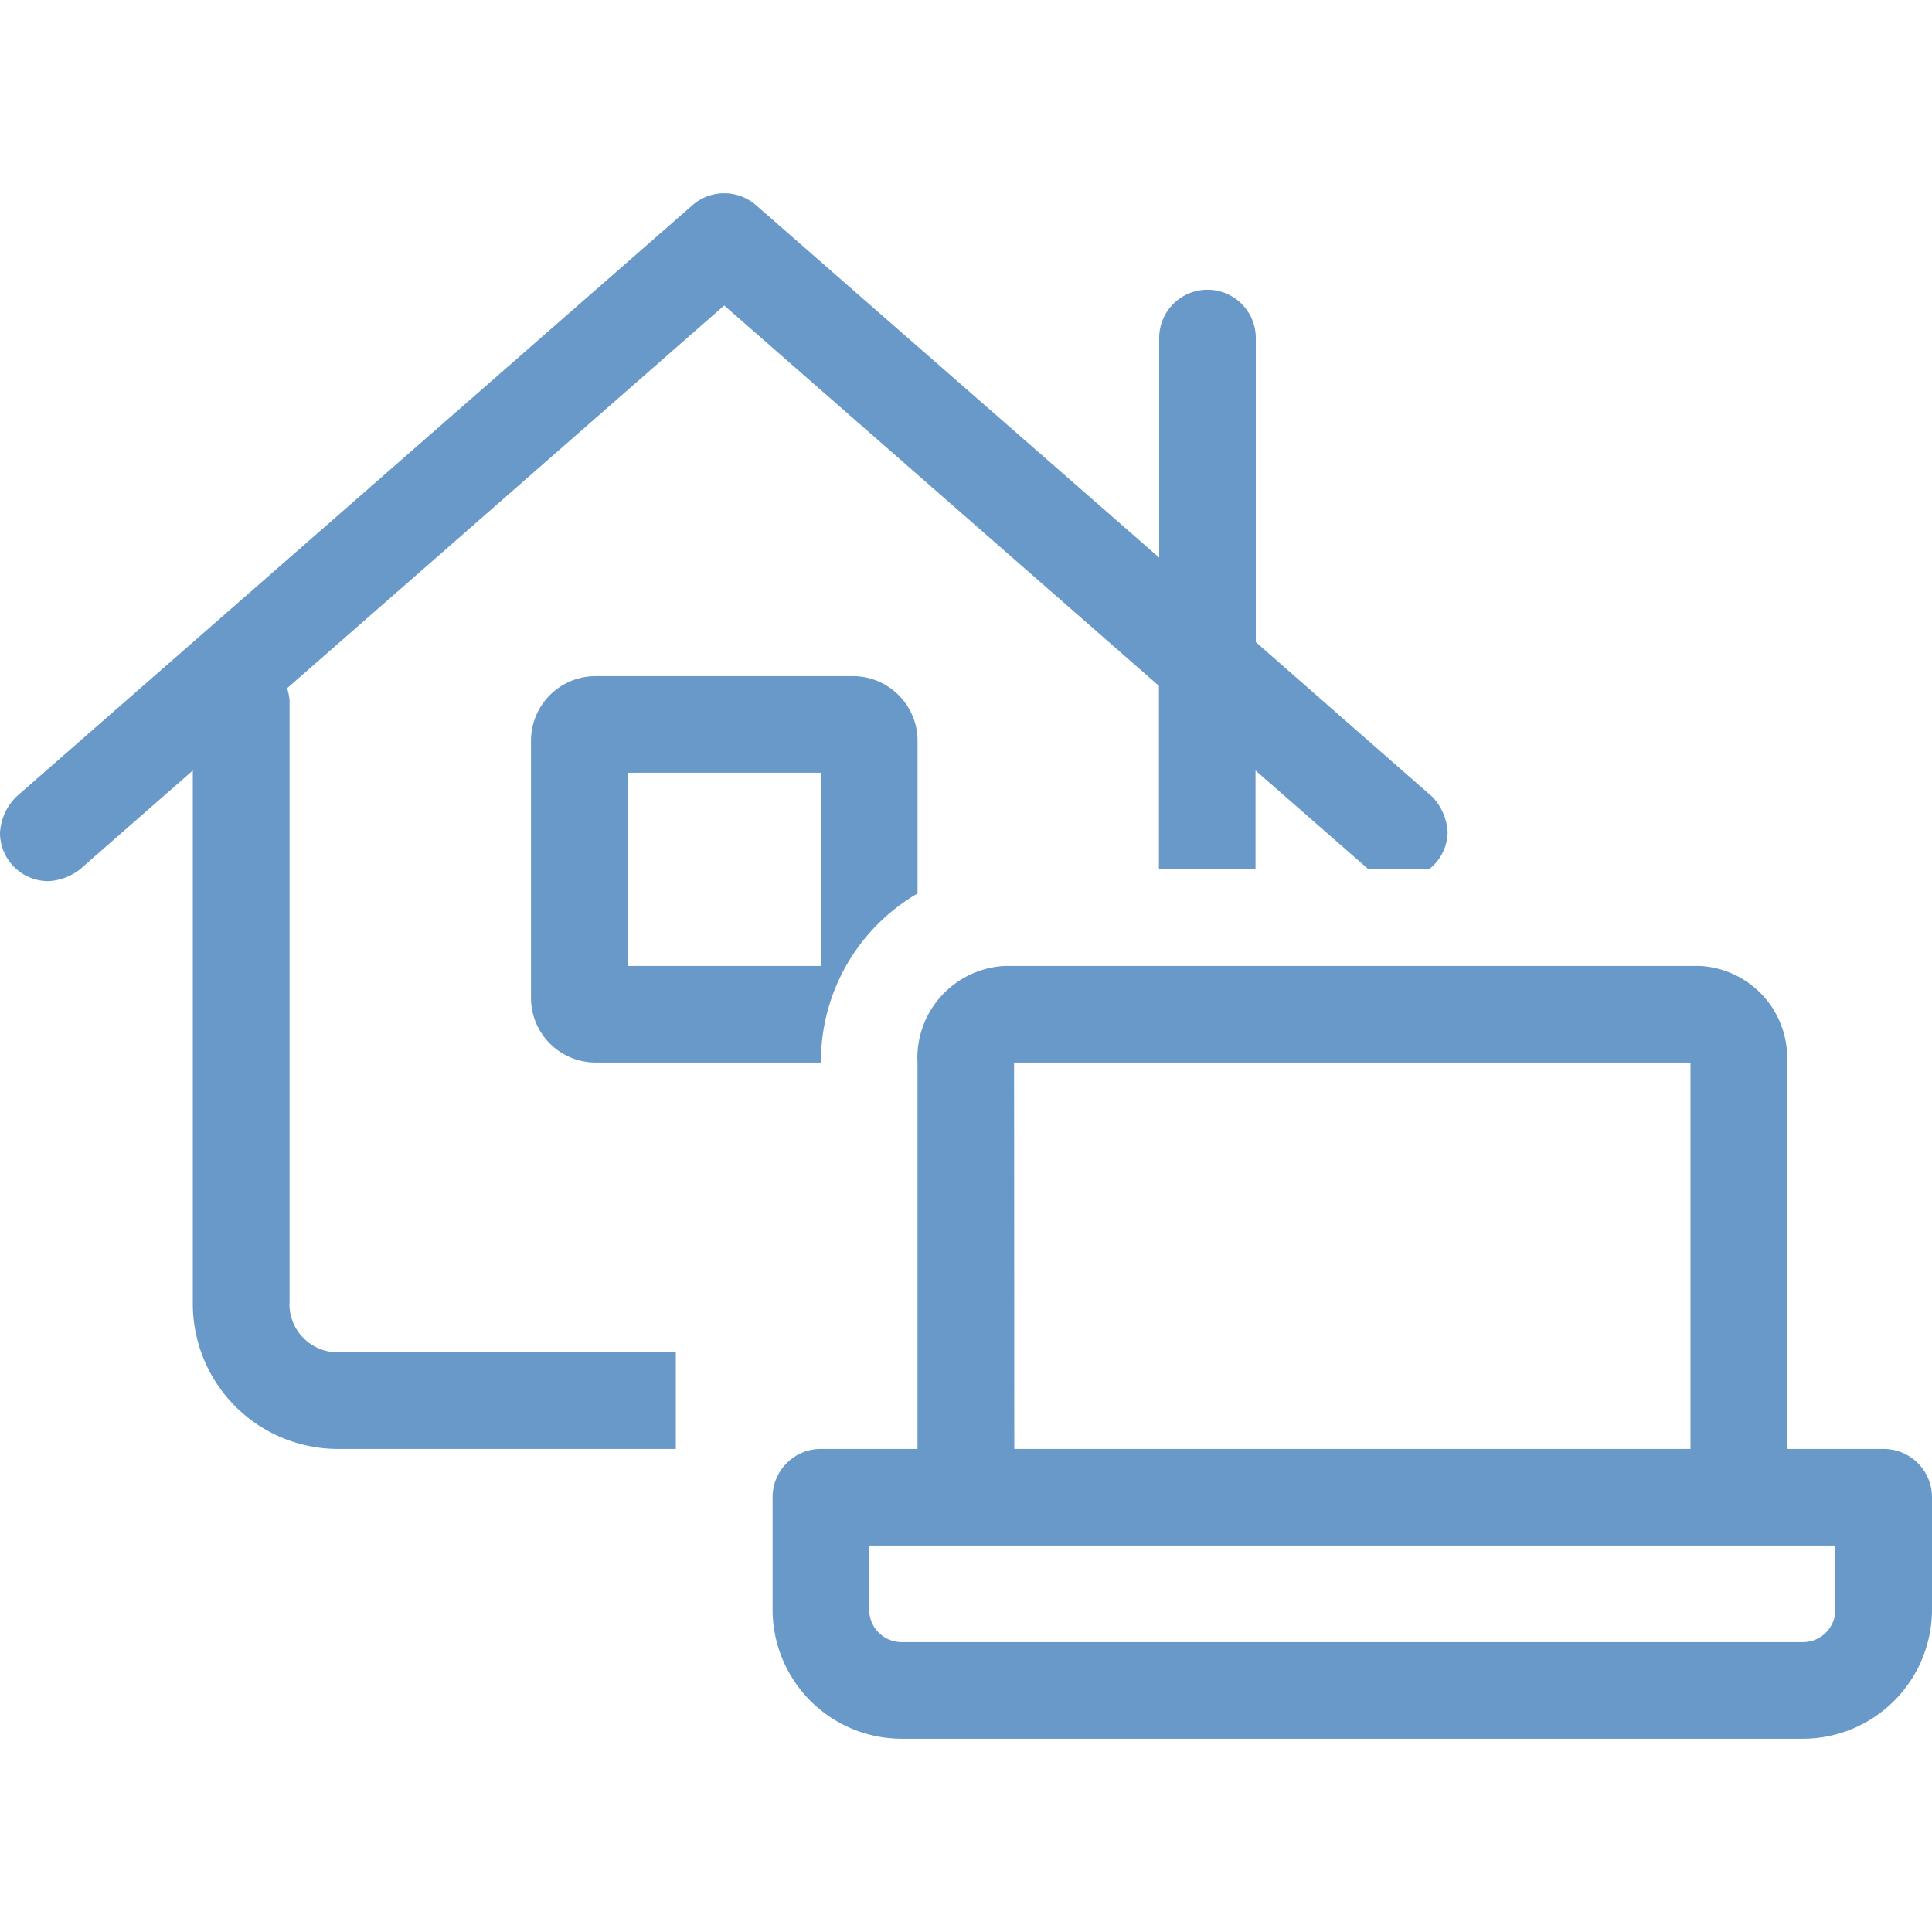 <?xml version="1.0" encoding="UTF-8"?> <svg xmlns="http://www.w3.org/2000/svg" xmlns:xlink="http://www.w3.org/1999/xlink" id="Component_35_1" data-name="Component 35 – 1" width="90" height="90" viewBox="0 0 90 90"><defs><clipPath id="clip-path"><rect id="Rectangle_19" data-name="Rectangle 19" width="90" height="90" transform="translate(622 2029)" fill="#6899c8"></rect></clipPath></defs><g id="Mask_Group_7" data-name="Mask Group 7" transform="translate(-622 -2029)" clip-path="url(#clip-path)"><path id="laptop-house-light" d="M87.75,58.5h-4.5v-18A4.293,4.293,0,0,0,79.2,36H46.79a4.292,4.292,0,0,0-4.05,4.5v18h-4.5a2.25,2.25,0,0,0-2.25,2.25V66a6.022,6.022,0,0,0,5.991,6H84.008A6.023,6.023,0,0,0,90,66V60.75A2.25,2.25,0,0,0,87.75,58.5Zm-40.51-18H78.75v18H47.25ZM85.5,65.99a1.513,1.513,0,0,1-1.492,1.51H42A1.516,1.516,0,0,1,40.489,66V63H85.5ZM27.743,22.5a3.011,3.011,0,0,0-3.007,3v12a3.012,3.012,0,0,0,3.007,3h10.5a9.045,9.045,0,0,1,4.5-7.875V25.5a3.015,3.015,0,0,0-3-3ZM38.239,36h-9V27h9ZM13.489,51.75V23.625a2.644,2.644,0,0,0-.114-.562L33.737,5.234l20.25,17.719V31.5h4.5V26.895L63.751,31.5h2.813a2.209,2.209,0,0,0,.872-1.734,2.575,2.575,0,0,0-.71-1.641L58.5,20.914V6.75a2.25,2.25,0,1,0-4.5,0V16.98L35.22.563a2.25,2.25,0,0,0-2.963,0L.75,28.125A2.565,2.565,0,0,0,0,29.8a2.25,2.25,0,0,0,2.25,2.25,2.618,2.618,0,0,0,1.463-.539l5.269-4.615V51.75a6.764,6.764,0,0,0,6.75,6.75h15.75V54H15.732a2.25,2.25,0,0,1-2.249-2.25Z" transform="translate(622 2037.997)" fill="#6899c8"></path></g></svg> 
